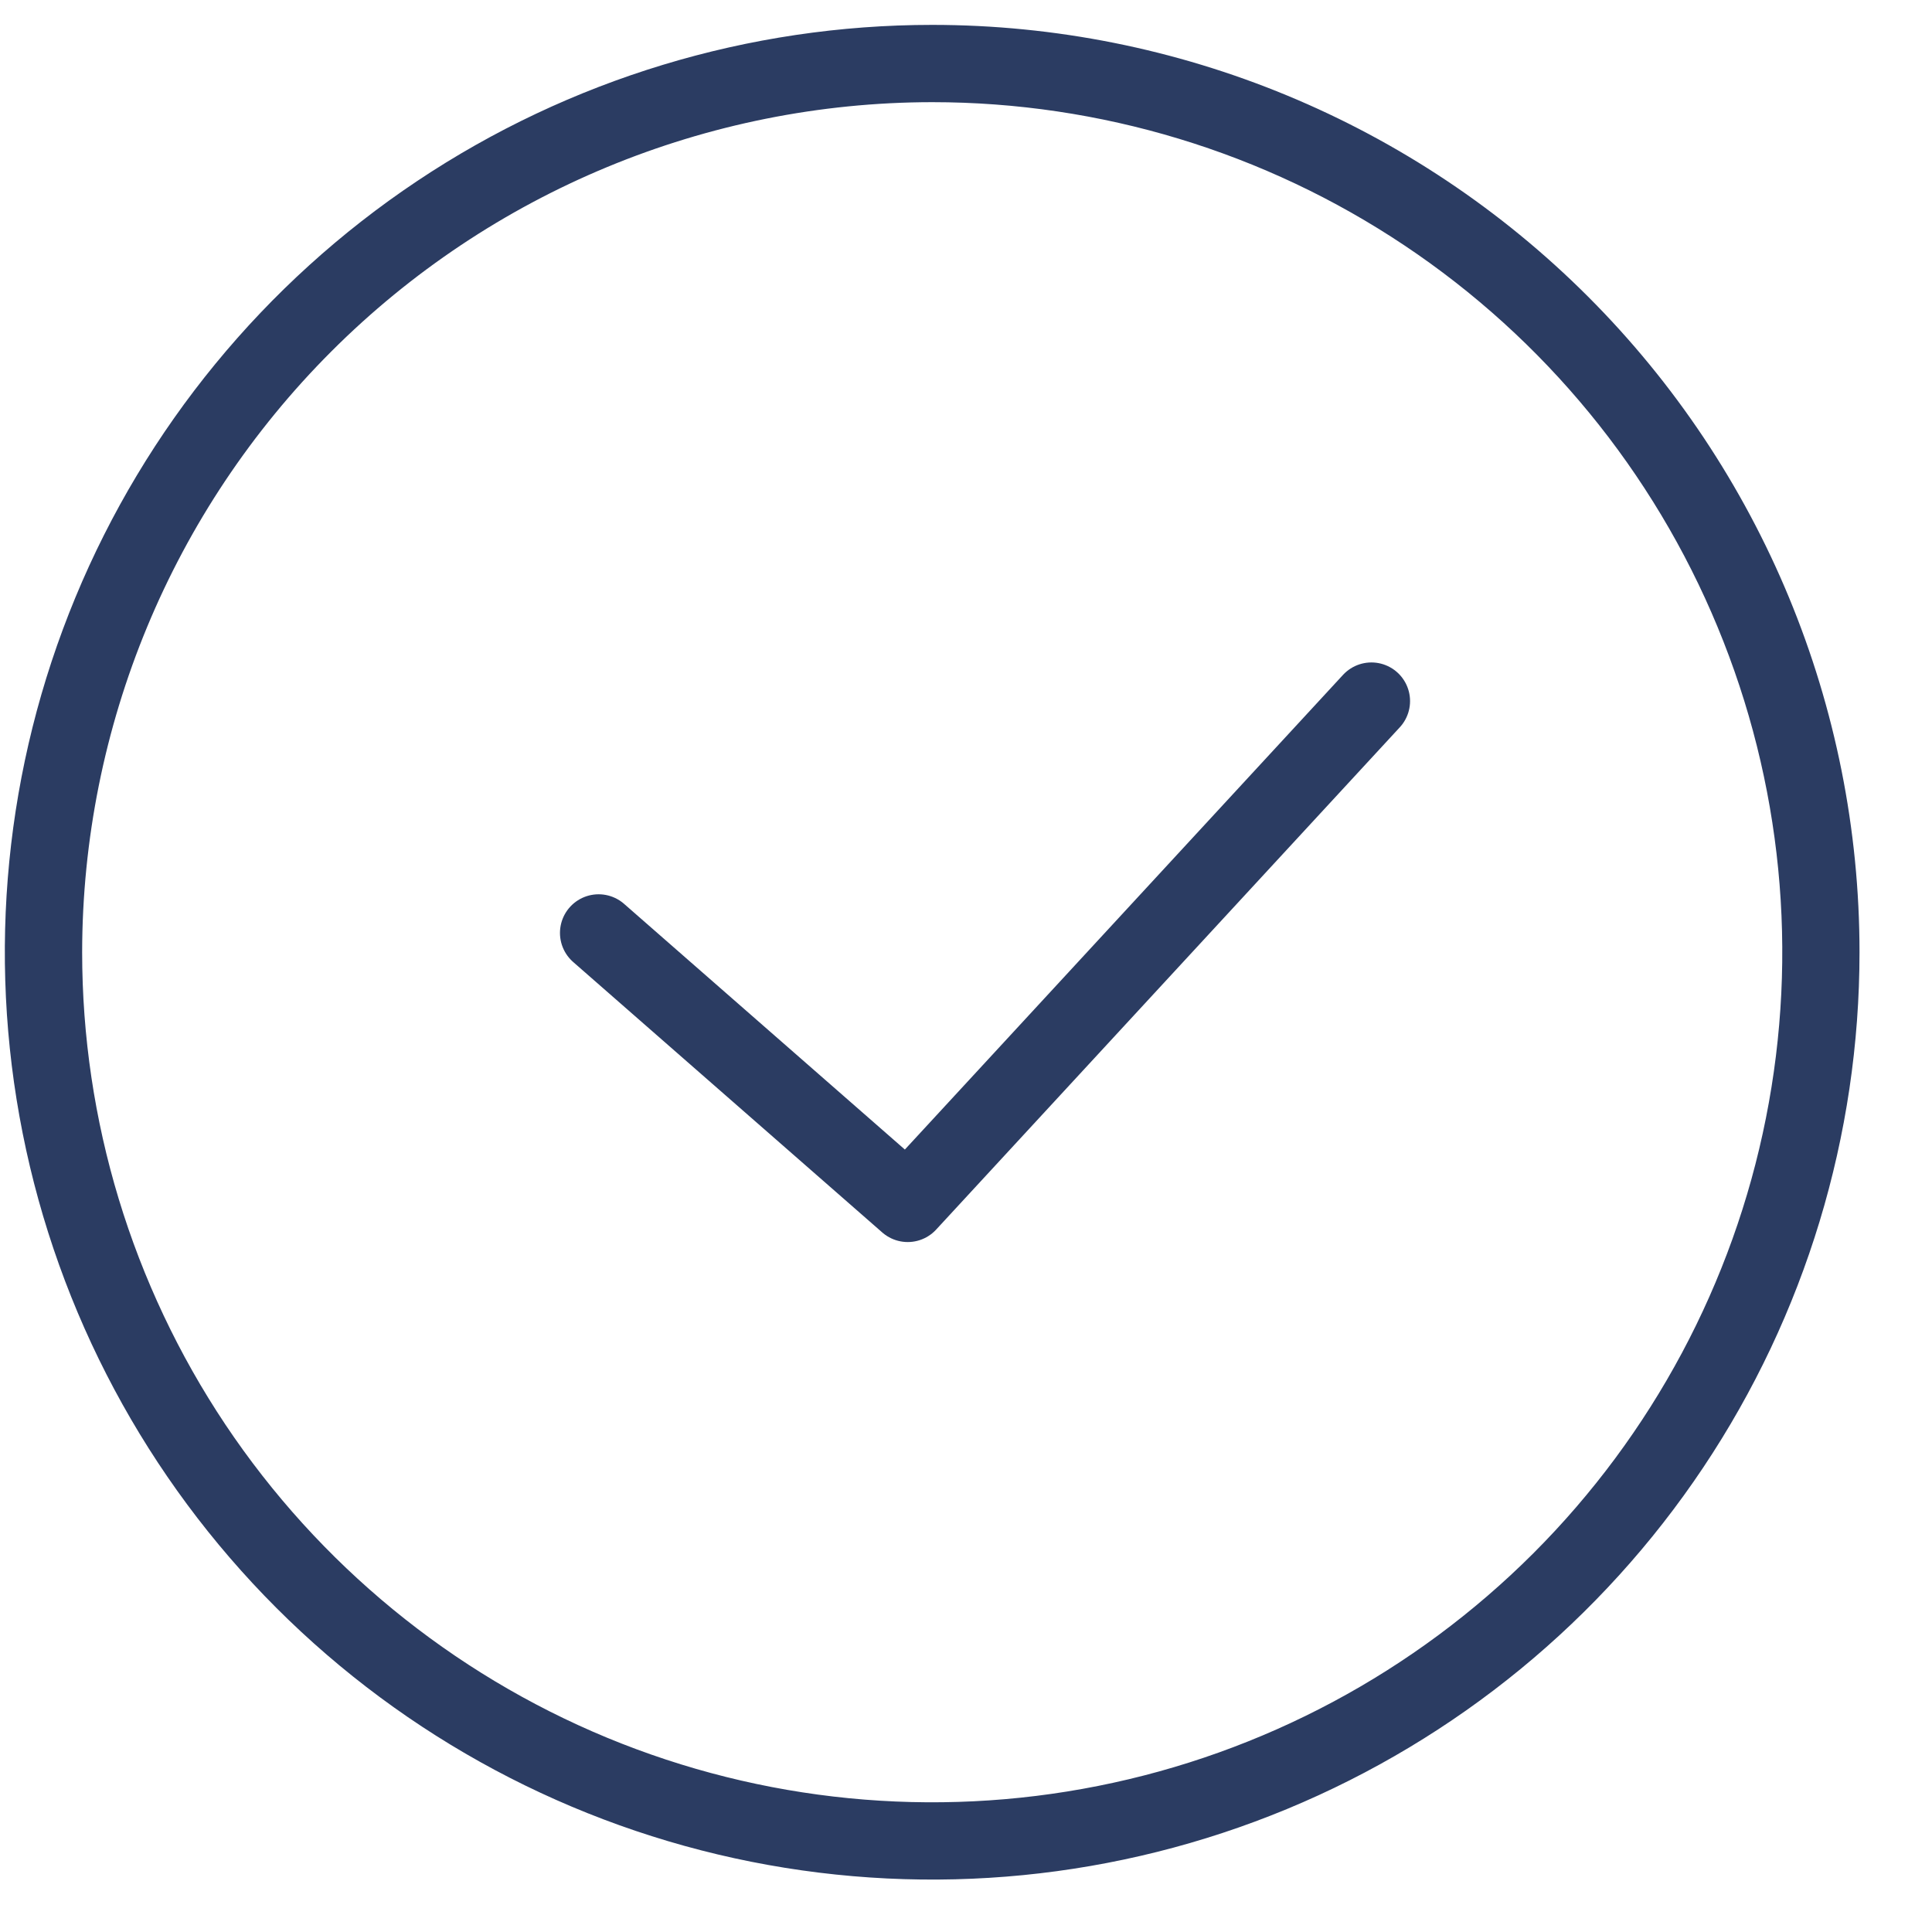 <?xml version="1.0" encoding="UTF-8"?> <svg xmlns="http://www.w3.org/2000/svg" width="25" height="25" viewBox="0 0 25 25" fill="none"><g clip-path="url(#clip0_2528_3668)"><path d="M12.062 1.322C14.238 1.322 16.365 1.967 18.174 3.176C19.983 4.384 21.393 6.102 22.225 8.112C23.058 10.122 23.276 12.334 22.851 14.468C22.427 16.602 21.379 18.562 19.841 20.1C18.302 21.638 16.342 22.686 14.209 23.11C12.075 23.535 9.863 23.317 7.853 22.485C5.843 21.652 4.125 20.242 2.916 18.433C1.708 16.624 1.063 14.497 1.063 12.322C1.066 9.405 2.226 6.609 4.288 4.547C6.35 2.485 9.146 1.325 12.062 1.322ZM12.062 0.322C9.689 0.322 7.369 1.026 5.396 2.344C3.422 3.663 1.884 5.537 0.976 7.73C0.068 9.922 -0.17 12.335 0.293 14.663C0.756 16.991 1.899 19.129 3.577 20.807C5.255 22.485 7.394 23.628 9.721 24.091C12.049 24.554 14.462 24.317 16.655 23.408C18.847 22.5 20.722 20.962 22.04 18.989C23.359 17.015 24.062 14.695 24.062 12.322C24.062 9.139 22.798 6.087 20.548 3.837C18.297 1.586 15.245 0.322 12.062 0.322Z" fill="#2B3C62"></path><path d="M7.746 12.072L11.746 15.572L17.746 9.072" stroke="#2B3C62" stroke-linecap="round" stroke-linejoin="round"></path></g><defs><clipPath id="clip0_2528_3668"><rect width="24" height="24" fill="white" transform="translate(0.062 0.322)"></rect></clipPath></defs></svg> 